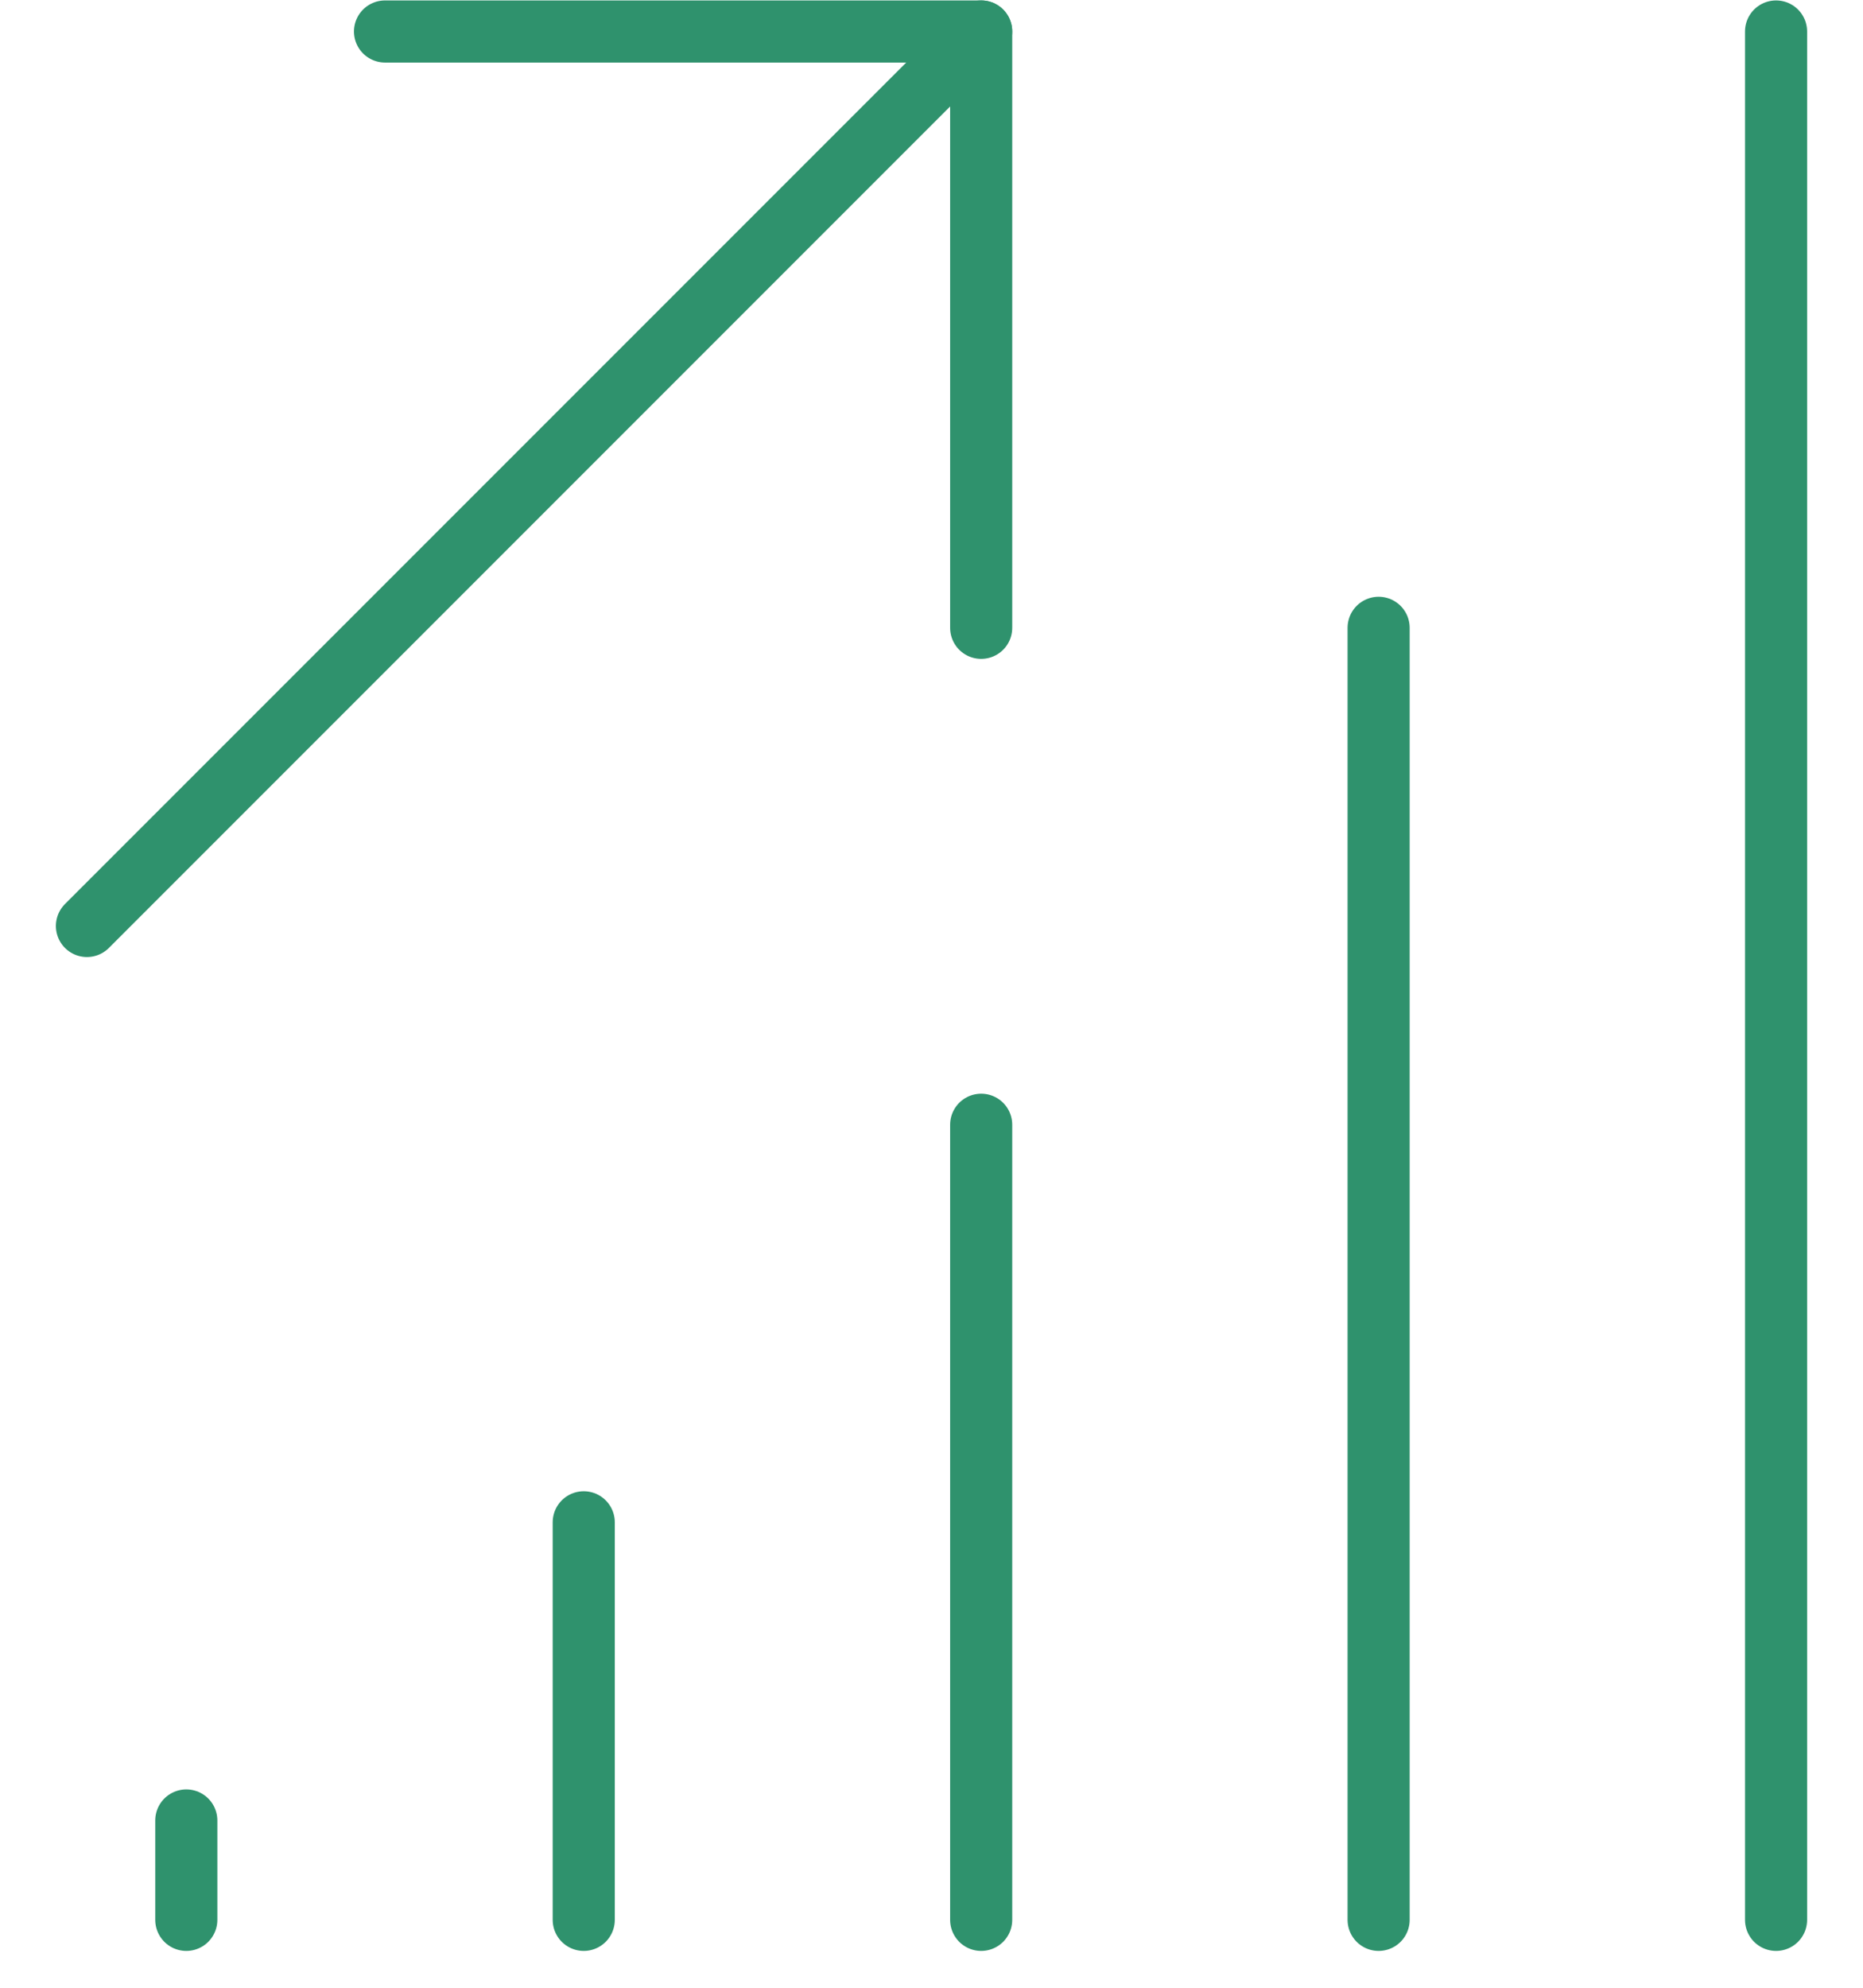 <svg width="30" height="32" viewBox="0 0 30 32" fill="none" xmlns="http://www.w3.org/2000/svg">
<path d="M9.4 24.507V30.907" stroke="#2F926D" stroke-linecap="round" stroke-linejoin="round"/>
<path d="M3 29.307V30.907" stroke="#2F926D" stroke-linecap="round" stroke-linejoin="round"/>
<path d="M15.8 18.107V30.907" stroke="#2F926D" stroke-linecap="round" stroke-linejoin="round"/>
<path d="M22.2 10.107V30.907" stroke="#2F926D" stroke-linecap="round" stroke-linejoin="round"/>
<path d="M28.6 0.507V30.907" stroke="#2F926D" stroke-linecap="round" stroke-linejoin="round"/>
<path d="M1.4 14.907L15.8 0.507" stroke="#2F926D" stroke-linecap="round" stroke-linejoin="round"/>
<path d="M15.8 10.107V0.507H6.2" stroke="#2F926D" stroke-linecap="round" stroke-linejoin="round"/>
</svg>

